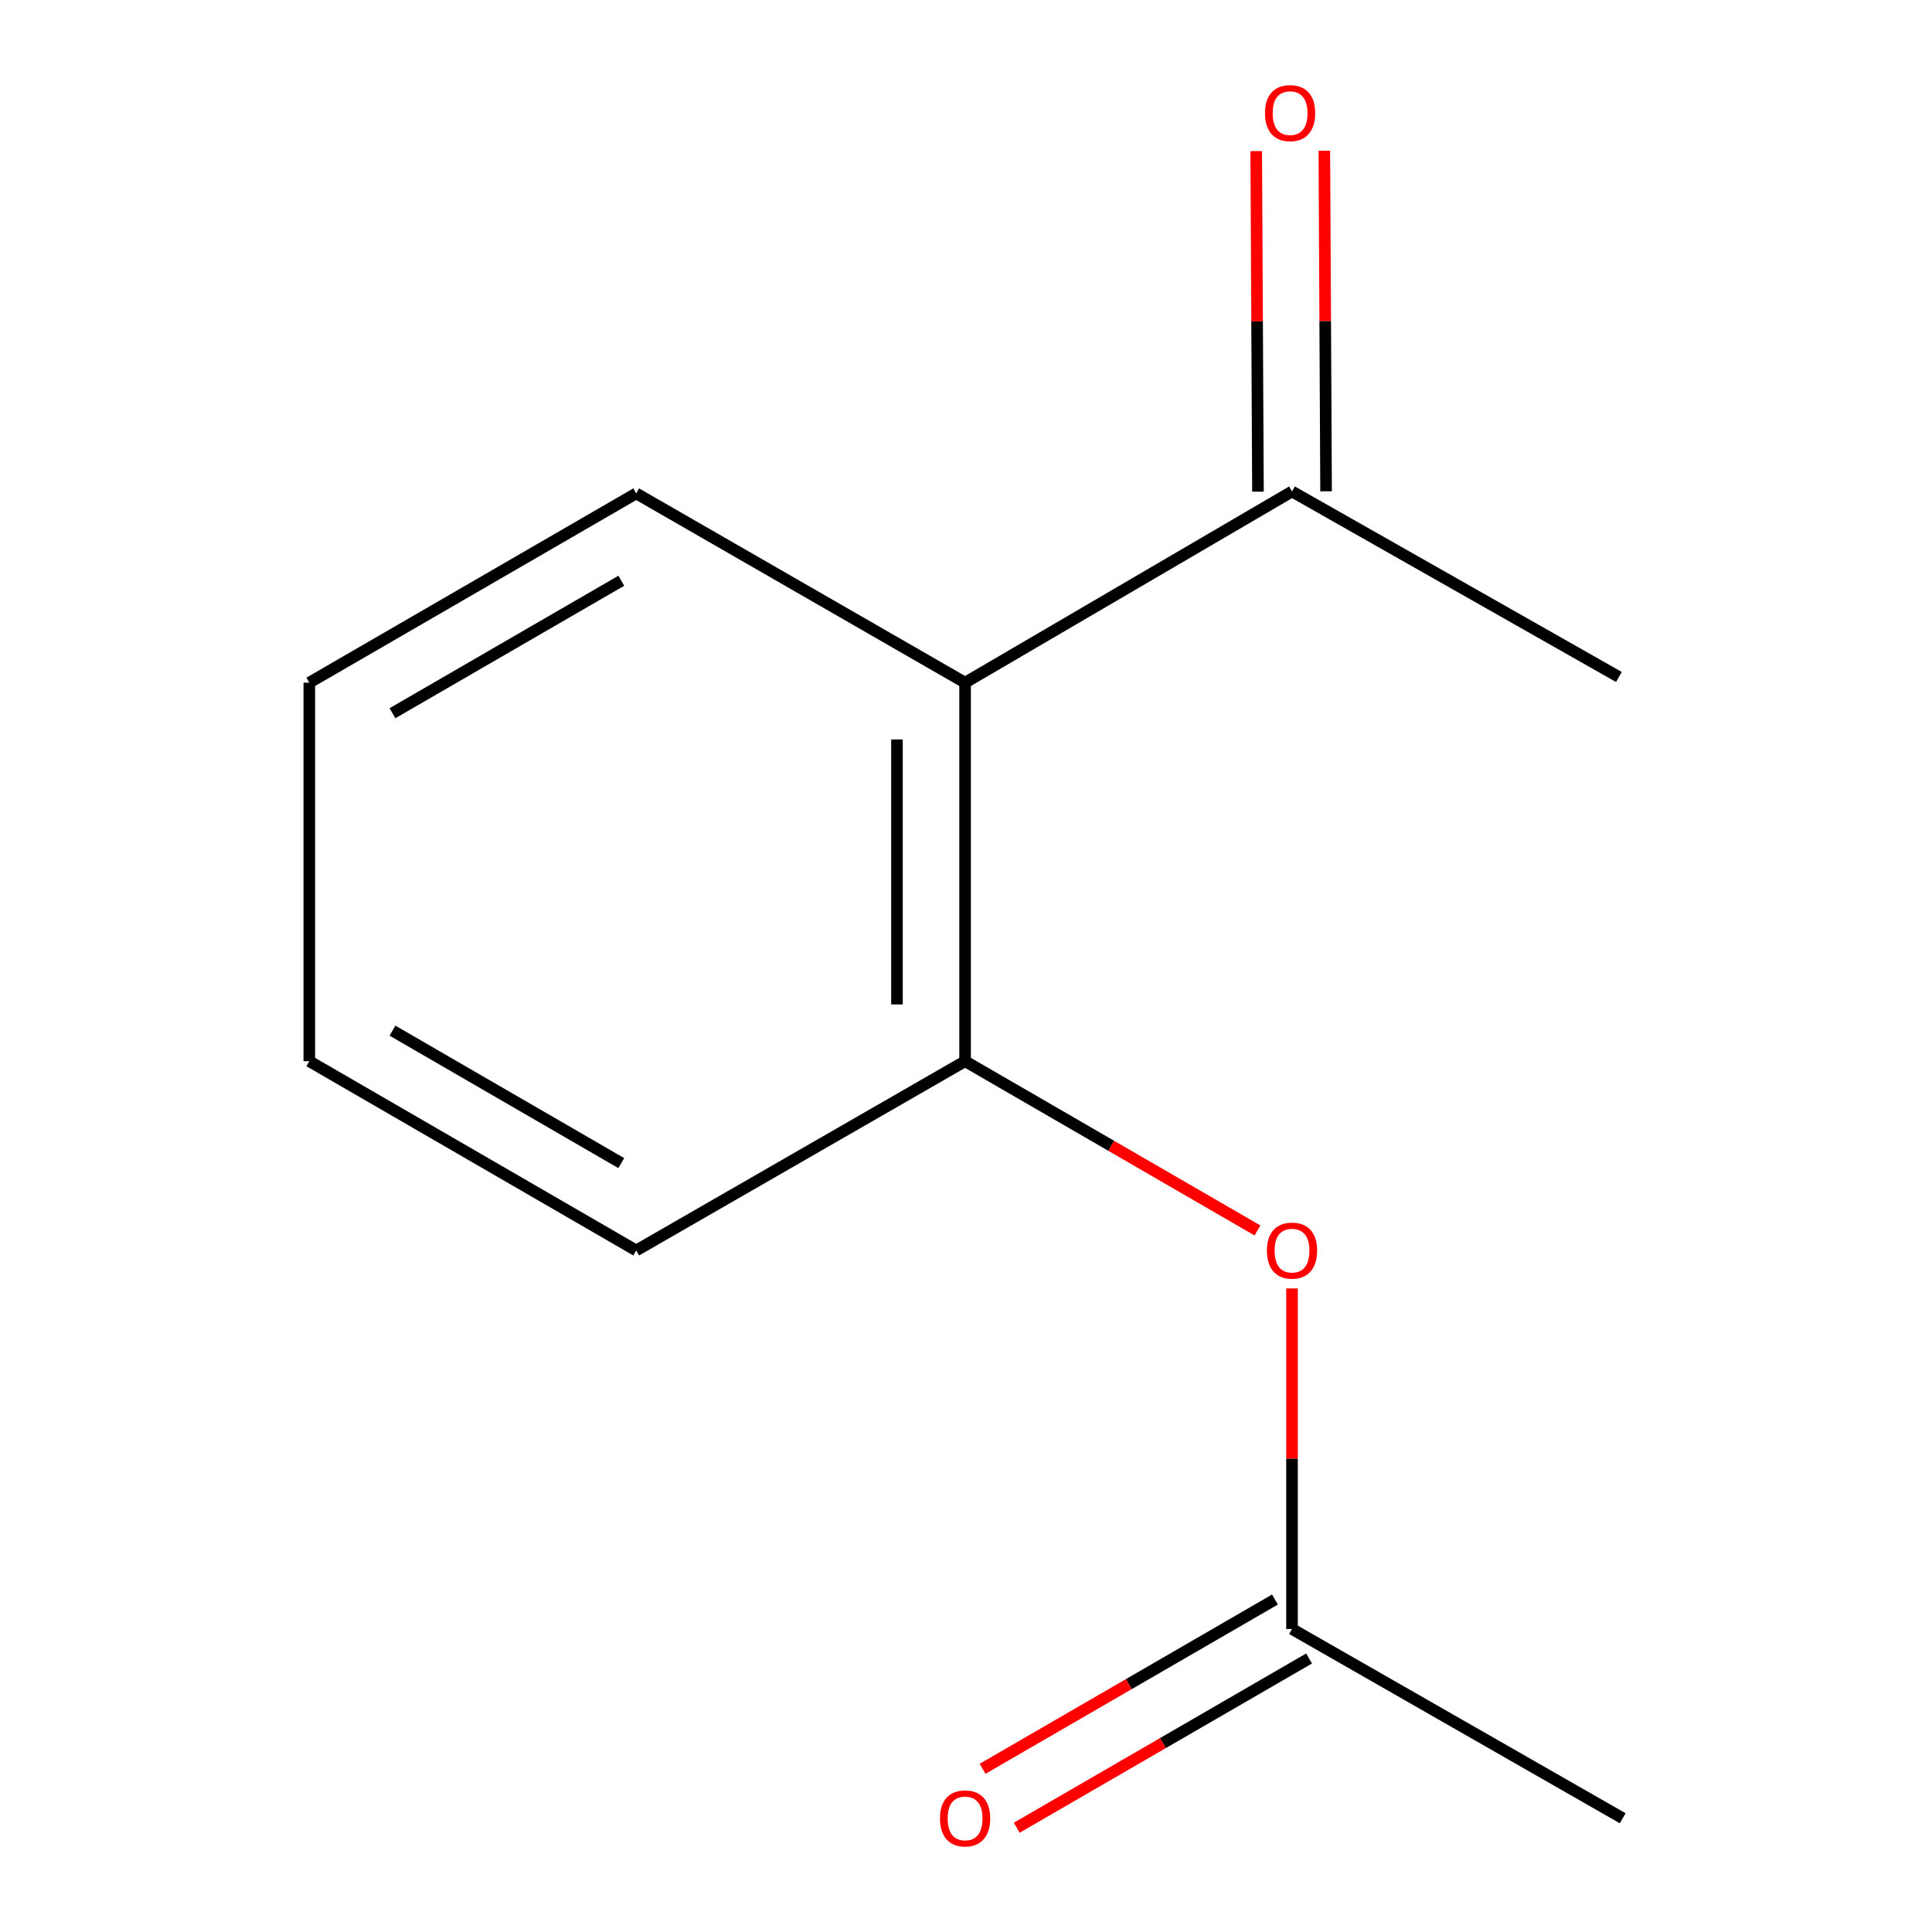 <?xml version='1.0' encoding='iso-8859-1'?>
<svg version='1.1' baseProfile='full'
              xmlns='http://www.w3.org/2000/svg'
                      xmlns:rdkit='http://www.rdkit.org/xml'
                      xmlns:xlink='http://www.w3.org/1999/xlink'
                  xml:space='preserve'
width='1000px' height='1000px' viewBox='0 0 1000 1000'>
<!-- END OF HEADER -->
<rect style='opacity:1.0;fill:#FFFFFF;stroke:none' width='1000' height='1000' x='0' y='0'> </rect>
<path class='bond-0' d='M 499.53,353.344 L 499.53,549.278' style='fill:none;fill-rule:evenodd;stroke:#000000;stroke-width:6px;stroke-linecap:butt;stroke-linejoin:miter;stroke-opacity:1' />
<path class='bond-0' d='M 464.272,382.734 L 464.272,519.888' style='fill:none;fill-rule:evenodd;stroke:#000000;stroke-width:6px;stroke-linecap:butt;stroke-linejoin:miter;stroke-opacity:1' />
<path class='bond-3' d='M 499.53,353.344 L 668.747,254.387' style='fill:none;fill-rule:evenodd;stroke:#000000;stroke-width:6px;stroke-linecap:butt;stroke-linejoin:miter;stroke-opacity:1' />
<path class='bond-6' d='M 499.53,353.344 L 329.294,255.386' style='fill:none;fill-rule:evenodd;stroke:#000000;stroke-width:6px;stroke-linecap:butt;stroke-linejoin:miter;stroke-opacity:1' />
<path class='bond-1' d='M 499.53,549.278 L 575.194,593.079' style='fill:none;fill-rule:evenodd;stroke:#000000;stroke-width:6px;stroke-linecap:butt;stroke-linejoin:miter;stroke-opacity:1' />
<path class='bond-1' d='M 575.194,593.079 L 650.859,636.88' style='fill:none;fill-rule:evenodd;stroke:#FF0000;stroke-width:6px;stroke-linecap:butt;stroke-linejoin:miter;stroke-opacity:1' />
<path class='bond-7' d='M 499.53,549.278 L 329.294,647.236' style='fill:none;fill-rule:evenodd;stroke:#000000;stroke-width:6px;stroke-linecap:butt;stroke-linejoin:miter;stroke-opacity:1' />
<path class='bond-2' d='M 668.747,666.894 L 668.747,755.032' style='fill:none;fill-rule:evenodd;stroke:#FF0000;stroke-width:6px;stroke-linecap:butt;stroke-linejoin:miter;stroke-opacity:1' />
<path class='bond-2' d='M 668.747,755.032 L 668.747,843.17' style='fill:none;fill-rule:evenodd;stroke:#000000;stroke-width:6px;stroke-linecap:butt;stroke-linejoin:miter;stroke-opacity:1' />
<path class='bond-4' d='M 659.915,827.913 L 584.251,871.714' style='fill:none;fill-rule:evenodd;stroke:#000000;stroke-width:6px;stroke-linecap:butt;stroke-linejoin:miter;stroke-opacity:1' />
<path class='bond-4' d='M 584.251,871.714 L 508.586,915.516' style='fill:none;fill-rule:evenodd;stroke:#FF0000;stroke-width:6px;stroke-linecap:butt;stroke-linejoin:miter;stroke-opacity:1' />
<path class='bond-4' d='M 677.579,858.427 L 601.914,902.228' style='fill:none;fill-rule:evenodd;stroke:#000000;stroke-width:6px;stroke-linecap:butt;stroke-linejoin:miter;stroke-opacity:1' />
<path class='bond-4' d='M 601.914,902.228 L 526.25,946.029' style='fill:none;fill-rule:evenodd;stroke:#FF0000;stroke-width:6px;stroke-linecap:butt;stroke-linejoin:miter;stroke-opacity:1' />
<path class='bond-8' d='M 668.747,843.17 L 839.903,941.128' style='fill:none;fill-rule:evenodd;stroke:#000000;stroke-width:6px;stroke-linecap:butt;stroke-linejoin:miter;stroke-opacity:1' />
<path class='bond-5' d='M 686.376,254.297 L 685.926,166.169' style='fill:none;fill-rule:evenodd;stroke:#000000;stroke-width:6px;stroke-linecap:butt;stroke-linejoin:miter;stroke-opacity:1' />
<path class='bond-5' d='M 685.926,166.169 L 685.477,78.04' style='fill:none;fill-rule:evenodd;stroke:#FF0000;stroke-width:6px;stroke-linecap:butt;stroke-linejoin:miter;stroke-opacity:1' />
<path class='bond-5' d='M 651.118,254.477 L 650.669,166.349' style='fill:none;fill-rule:evenodd;stroke:#000000;stroke-width:6px;stroke-linecap:butt;stroke-linejoin:miter;stroke-opacity:1' />
<path class='bond-5' d='M 650.669,166.349 L 650.22,78.22' style='fill:none;fill-rule:evenodd;stroke:#FF0000;stroke-width:6px;stroke-linecap:butt;stroke-linejoin:miter;stroke-opacity:1' />
<path class='bond-9' d='M 668.747,254.387 L 837.944,350.406' style='fill:none;fill-rule:evenodd;stroke:#000000;stroke-width:6px;stroke-linecap:butt;stroke-linejoin:miter;stroke-opacity:1' />
<path class='bond-10' d='M 329.294,255.386 L 160.097,353.344' style='fill:none;fill-rule:evenodd;stroke:#000000;stroke-width:6px;stroke-linecap:butt;stroke-linejoin:miter;stroke-opacity:1' />
<path class='bond-10' d='M 321.58,300.593 L 203.142,369.163' style='fill:none;fill-rule:evenodd;stroke:#000000;stroke-width:6px;stroke-linecap:butt;stroke-linejoin:miter;stroke-opacity:1' />
<path class='bond-12' d='M 329.294,647.236 L 160.097,549.278' style='fill:none;fill-rule:evenodd;stroke:#000000;stroke-width:6px;stroke-linecap:butt;stroke-linejoin:miter;stroke-opacity:1' />
<path class='bond-12' d='M 321.58,602.029 L 203.142,533.459' style='fill:none;fill-rule:evenodd;stroke:#000000;stroke-width:6px;stroke-linecap:butt;stroke-linejoin:miter;stroke-opacity:1' />
<path class='bond-11' d='M 160.097,353.344 L 160.097,549.278' style='fill:none;fill-rule:evenodd;stroke:#000000;stroke-width:6px;stroke-linecap:butt;stroke-linejoin:miter;stroke-opacity:1' />
<path  class='atom-2' d='M 655.747 647.316
Q 655.747 640.516, 659.107 636.716
Q 662.467 632.916, 668.747 632.916
Q 675.027 632.916, 678.387 636.716
Q 681.747 640.516, 681.747 647.316
Q 681.747 654.196, 678.347 658.116
Q 674.947 661.996, 668.747 661.996
Q 662.507 661.996, 659.107 658.116
Q 655.747 654.236, 655.747 647.316
M 668.747 658.796
Q 673.067 658.796, 675.387 655.916
Q 677.747 652.996, 677.747 647.316
Q 677.747 641.756, 675.387 638.956
Q 673.067 636.116, 668.747 636.116
Q 664.427 636.116, 662.067 638.916
Q 659.747 641.716, 659.747 647.316
Q 659.747 653.036, 662.067 655.916
Q 664.427 658.796, 668.747 658.796
' fill='#FF0000'/>
<path  class='atom-5' d='M 486.53 941.208
Q 486.53 934.408, 489.89 930.608
Q 493.25 926.808, 499.53 926.808
Q 505.81 926.808, 509.17 930.608
Q 512.53 934.408, 512.53 941.208
Q 512.53 948.088, 509.13 952.008
Q 505.73 955.888, 499.53 955.888
Q 493.29 955.888, 489.89 952.008
Q 486.53 948.128, 486.53 941.208
M 499.53 952.688
Q 503.85 952.688, 506.17 949.808
Q 508.53 946.888, 508.53 941.208
Q 508.53 935.648, 506.17 932.848
Q 503.85 930.008, 499.53 930.008
Q 495.21 930.008, 492.85 932.808
Q 490.53 935.608, 490.53 941.208
Q 490.53 946.928, 492.85 949.808
Q 495.21 952.688, 499.53 952.688
' fill='#FF0000'/>
<path  class='atom-6' d='M 654.748 58.552
Q 654.748 51.752, 658.108 47.952
Q 661.468 44.152, 667.748 44.152
Q 674.028 44.152, 677.388 47.952
Q 680.748 51.752, 680.748 58.552
Q 680.748 65.432, 677.348 69.352
Q 673.948 73.232, 667.748 73.232
Q 661.508 73.232, 658.108 69.352
Q 654.748 65.472, 654.748 58.552
M 667.748 70.032
Q 672.068 70.032, 674.388 67.152
Q 676.748 64.232, 676.748 58.552
Q 676.748 52.992, 674.388 50.192
Q 672.068 47.352, 667.748 47.352
Q 663.428 47.352, 661.068 50.152
Q 658.748 52.952, 658.748 58.552
Q 658.748 64.272, 661.068 67.152
Q 663.428 70.032, 667.748 70.032
' fill='#FF0000'/>
</svg>
